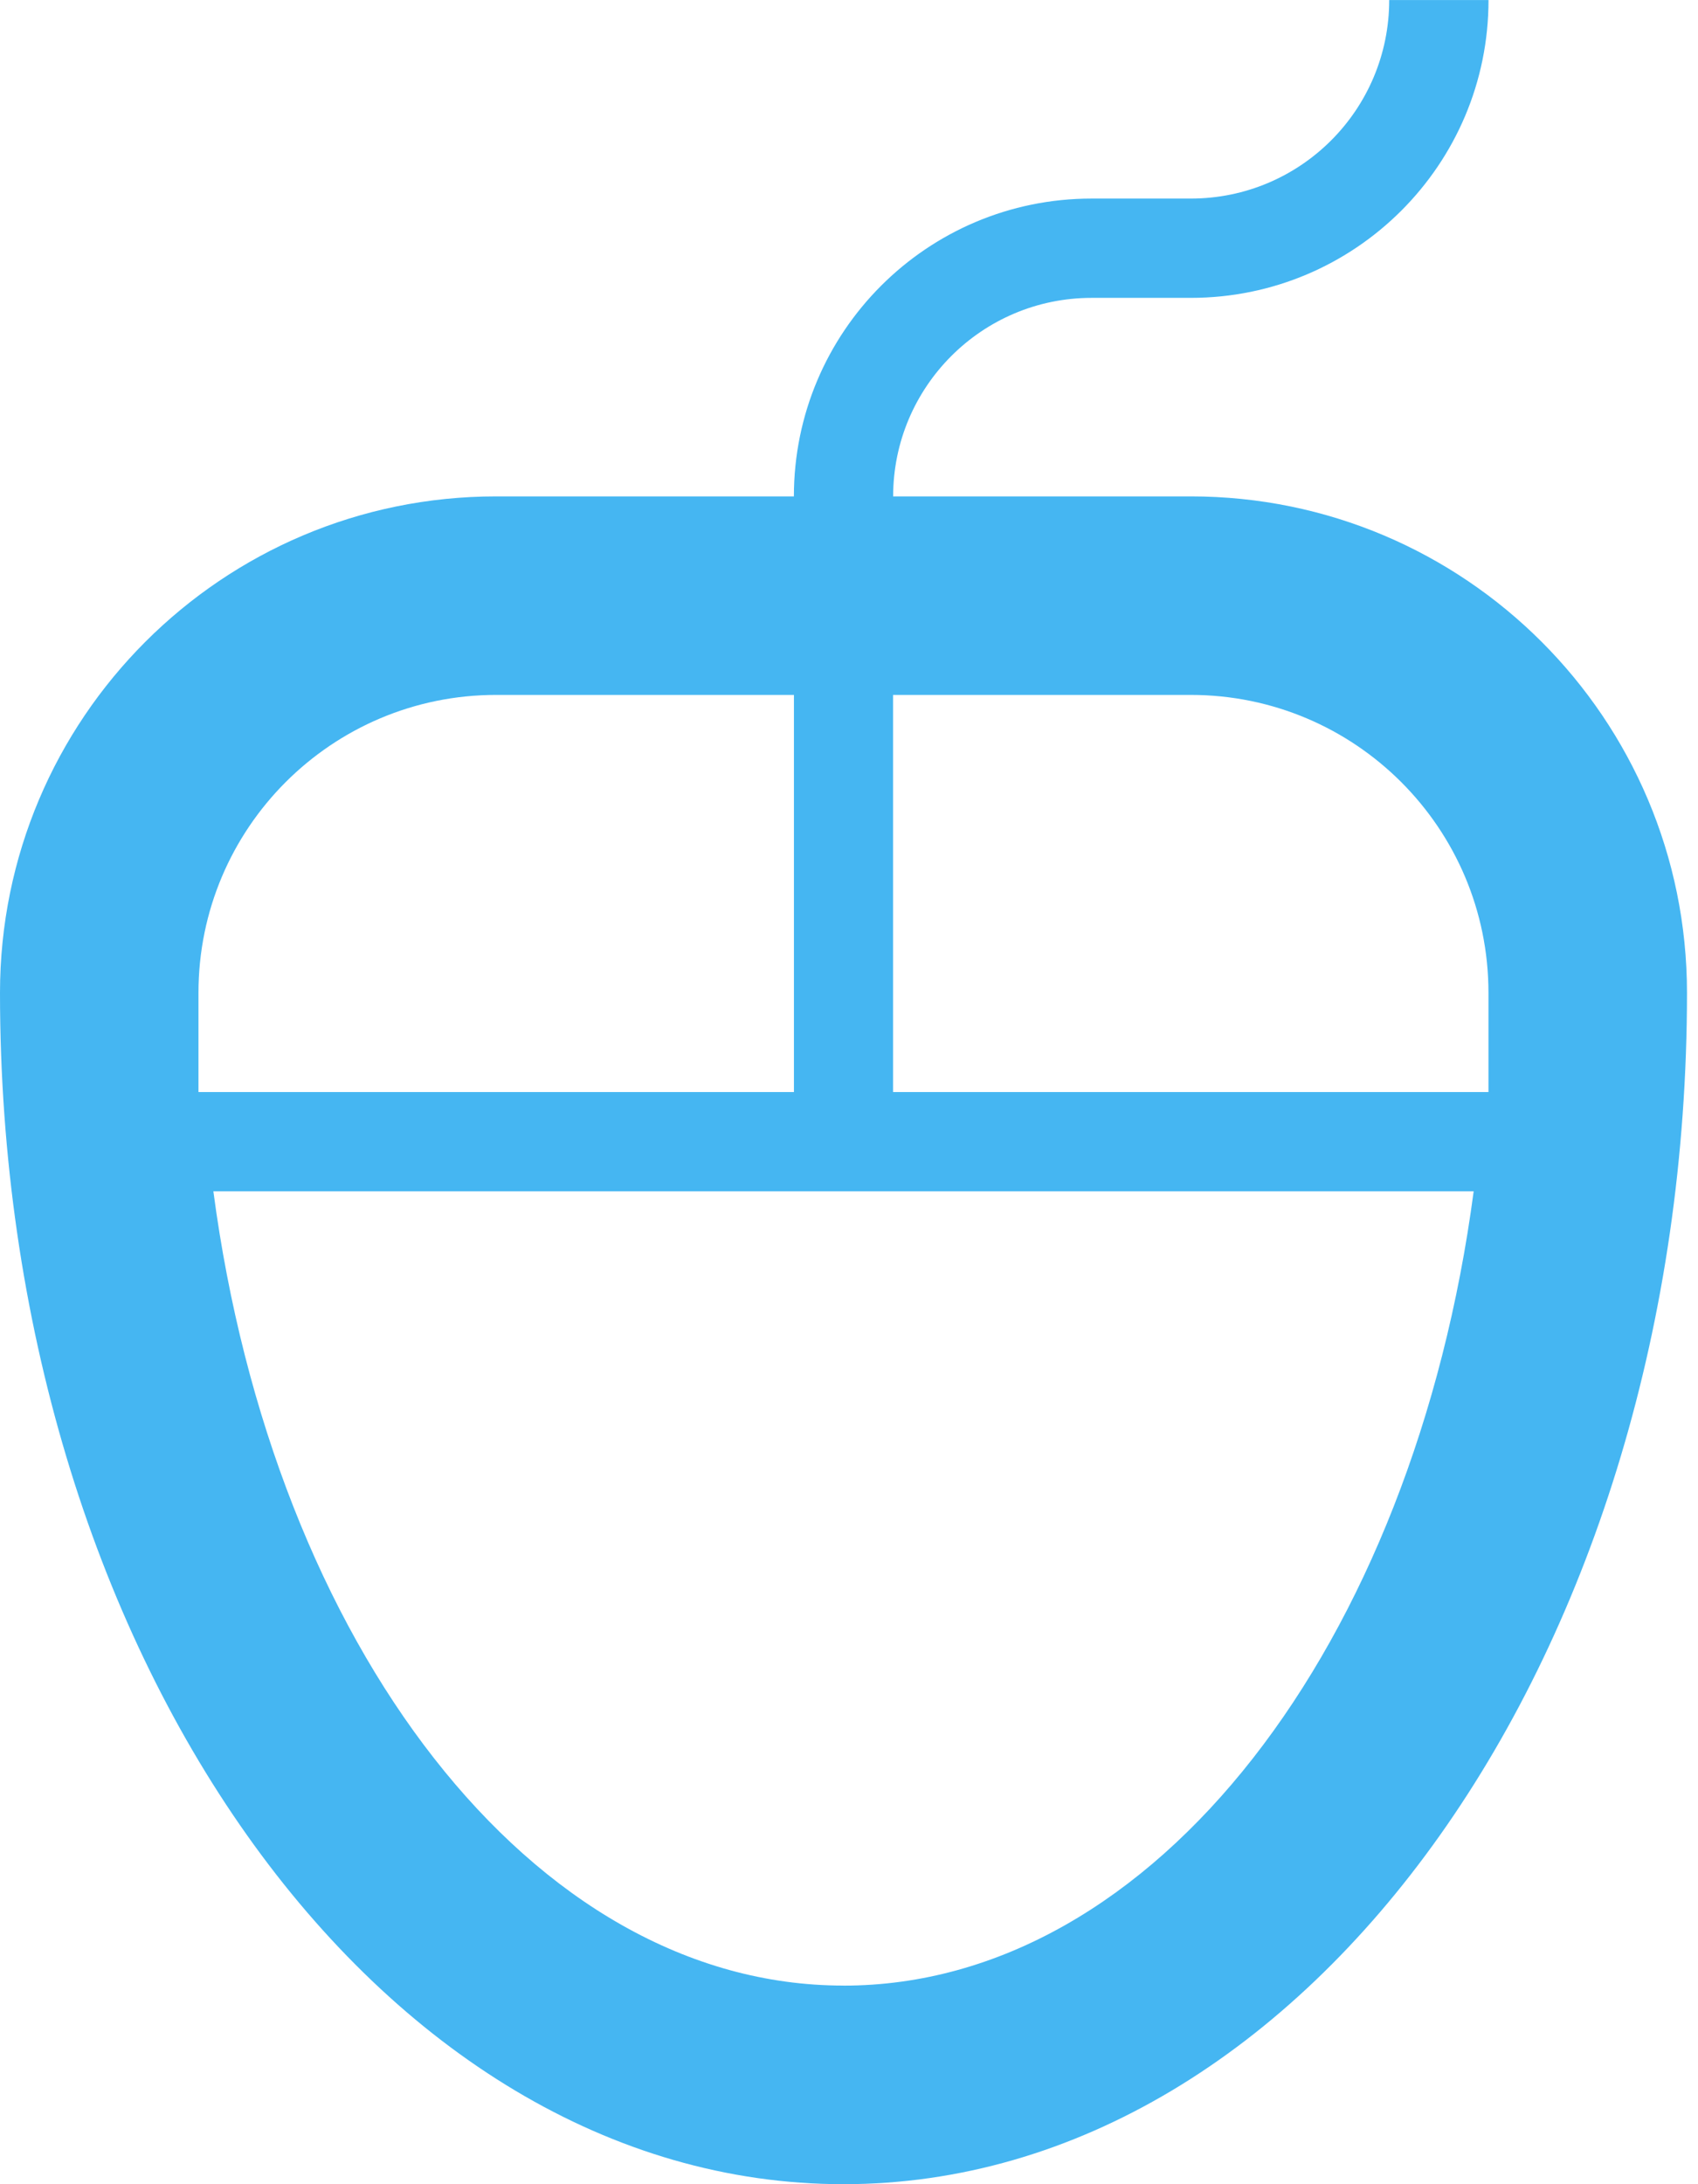 <svg width="35" height="45" viewBox="0 0 35 45" xmlns="http://www.w3.org/2000/svg"><title>remote</title><defs><filter x="-50%" y="-50%" width="200%" height="200%" filterUnits="objectBoundingBox" id="a"><feOffset dy="-2" in="SourceAlpha" result="shadowOffsetInner1"/><feGaussianBlur in="shadowOffsetInner1" result="shadowBlurInner1"/><feComposite in="shadowBlurInner1" in2="SourceAlpha" operator="arithmetic" k2="-1" k3="1" result="shadowInnerInner1"/><feColorMatrix values="0 0 0 0 0 0 0 0 0 0 0 0 0 0 0 0 0 0 0.14 0" in="shadowInnerInner1" result="shadowMatrixInner1"/><feOffset dy="2" in="SourceAlpha" result="shadowOffsetInner2"/><feGaussianBlur in="shadowOffsetInner2" result="shadowBlurInner2"/><feComposite in="shadowBlurInner2" in2="SourceAlpha" operator="arithmetic" k2="-1" k3="1" result="shadowInnerInner2"/><feColorMatrix values="0 0 0 0 1 0 0 0 0 1 0 0 0 0 1 0 0 0 0.14 0" in="shadowInnerInner2" result="shadowMatrixInner2"/><feMerge><feMergeNode in="SourceGraphic"/><feMergeNode in="shadowMatrixInner1"/><feMergeNode in="shadowMatrixInner2"/></feMerge></filter></defs><path d="M297.773 1925.455c0 13.557-7.785 24.545-17.387 24.545-9.6 0-17.386-10.988-17.386-24.545 0-5.648 4.58-10.228 10.227-10.228h6.137c0-3.39 2.747-6.136 6.136-6.136h2.045c2.26 0 4.09-1.83 4.09-4.09h2.047c0 3.39-2.747 6.136-6.137 6.136H285.5c-2.258 0-4.09 1.833-4.09 4.09h6.135c5.648 0 10.228 4.58 10.228 10.23zm-17.387 20.454c6.427 0 11.754-7.04 12.99-16.365h-25.978c1.235 9.326 6.562 16.364 12.988 16.364zm-1.022-26.592h-6.137c-3.39 0-6.136 2.747-6.136 6.137v2.045h12.274v-8.182zm2.045 8.182h12.272v-2.045c0-3.39-2.747-6.137-6.137-6.137h-6.136v8.182z" transform="translate(-263 -1905)" filter="url(#a)" fill="#45B6F2" fill-rule="evenodd"/></svg>
